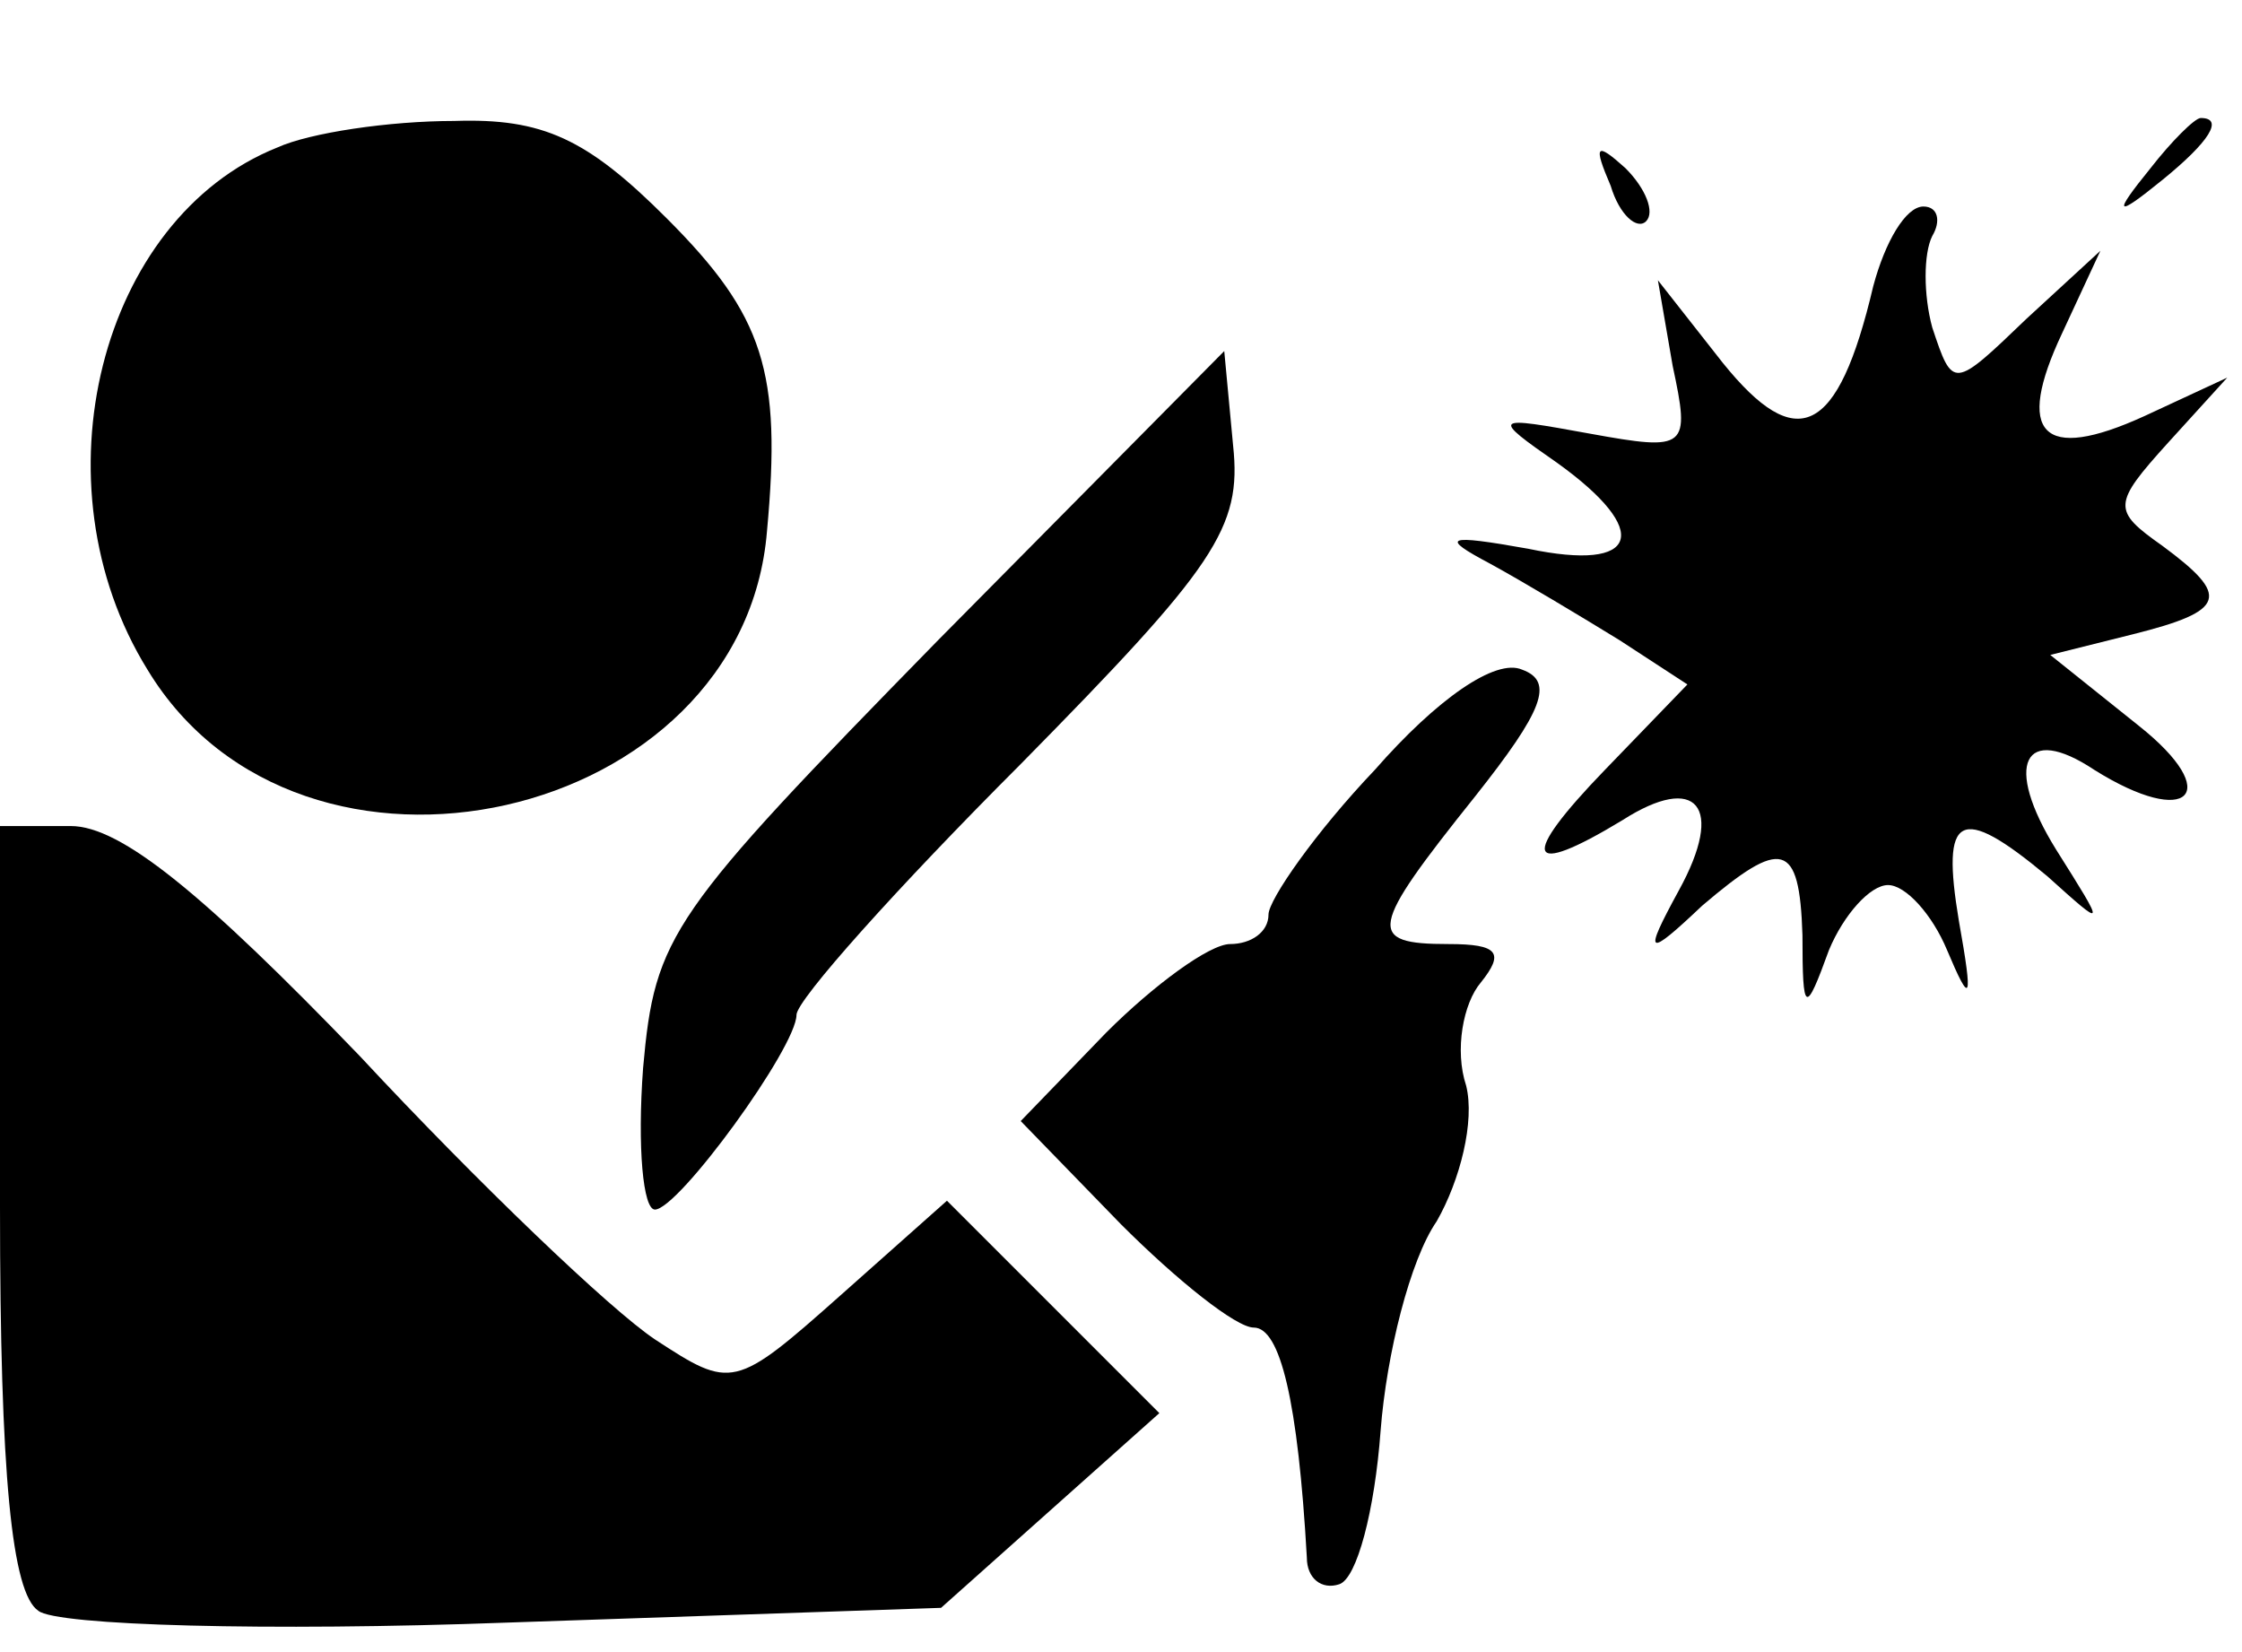 <?xml version="1.0" standalone="no"?>
<!DOCTYPE svg PUBLIC "-//W3C//DTD SVG 20010904//EN"
 "http://www.w3.org/TR/2001/REC-SVG-20010904/DTD/svg10.dtd">
<svg version="1.0" xmlns="http://www.w3.org/2000/svg"
 width="76pt" height="56pt" viewBox="0 0 76 56"
 preserveAspectRatio="xMidYMid meet">

<g transform="translate(0,56) scale(0.1,-0.1)"
fill="#000000" stroke="none">
<path d="M94 510 c-60 -24 -83 -114 -44 -177 52 -86 202 -52 210 47 5 54 -1
73 -34 106 -27 27 -42 34 -72 33 -22 0 -49 -4 -60 -9z"/>
<path d="M729 503 c-13 -16 -12 -17 4 -4 16 13 21 21 13 21 -2 0 -10 -8 -17
-17z"/>
<path d="M546 497 c3 -10 9 -15 12 -12 3 3 0 11 -7 18 -10 9 -11 8 -5 -6z"/>
<path d="M635 463 c-12 -51 -26 -57 -51 -26 l-22 28 5 -29 c6 -28 5 -29 -28
-23 -33 6 -34 6 -11 -10 32 -23 28 -37 -10 -29 -28 5 -30 4 -13 -5 11 -6 31
-18 44 -26 l23 -15 -28 -29 c-29 -30 -27 -37 6 -17 25 16 35 5 19 -24 -12 -22
-11 -23 8 -5 27 23 33 22 34 -10 0 -27 1 -27 9 -5 5 12 14 22 20 22 6 0 15
-10 20 -22 8 -19 9 -18 4 10 -6 36 0 40 30 15 20 -18 20 -18 3 9 -18 29 -11
43 13 27 32 -20 44 -8 15 15 l-30 24 28 7 c32 8 33 13 10 30 -17 12 -17 14 2
35 l20 22 -28 -13 c-35 -16 -44 -6 -28 28 l13 28 -25 -23 c-25 -24 -25 -24
-32 -3 -3 11 -3 25 0 31 3 5 2 10 -3 10 -6 0 -13 -12 -17 -27z"/>
<path d="M318 343 c-91 -93 -96 -100 -100 -145 -2 -27 0 -48 4 -48 8 0 48 55
48 66 0 5 34 43 76 85 66 67 75 80 72 108 l-3 32 -97 -98z"/>
<path d="M466 299 c-20 -21 -36 -44 -36 -49 0 -6 -6 -10 -13 -10 -7 0 -26 -14
-42 -30 l-29 -30 34 -35 c19 -19 39 -35 45 -35 9 0 15 -25 18 -78 0 -7 5 -11
11 -9 6 2 12 25 14 52 2 26 10 58 19 71 8 14 13 34 10 46 -4 12 -1 28 5 35 8
10 6 13 -11 13 -28 0 -27 5 9 50 23 29 27 39 16 43 -9 4 -29 -10 -50 -34z"/>
<path d="M0 151 c0 -91 4 -131 13 -137 6 -5 78 -7 159 -4 l147 5 37 33 37 33
-36 36 -36 36 -36 -32 c-36 -32 -37 -32 -63 -15 -15 10 -60 53 -100 96 -53 55
-81 78 -98 78 l-24 0 0 -129z"/>
</g>
</svg>
